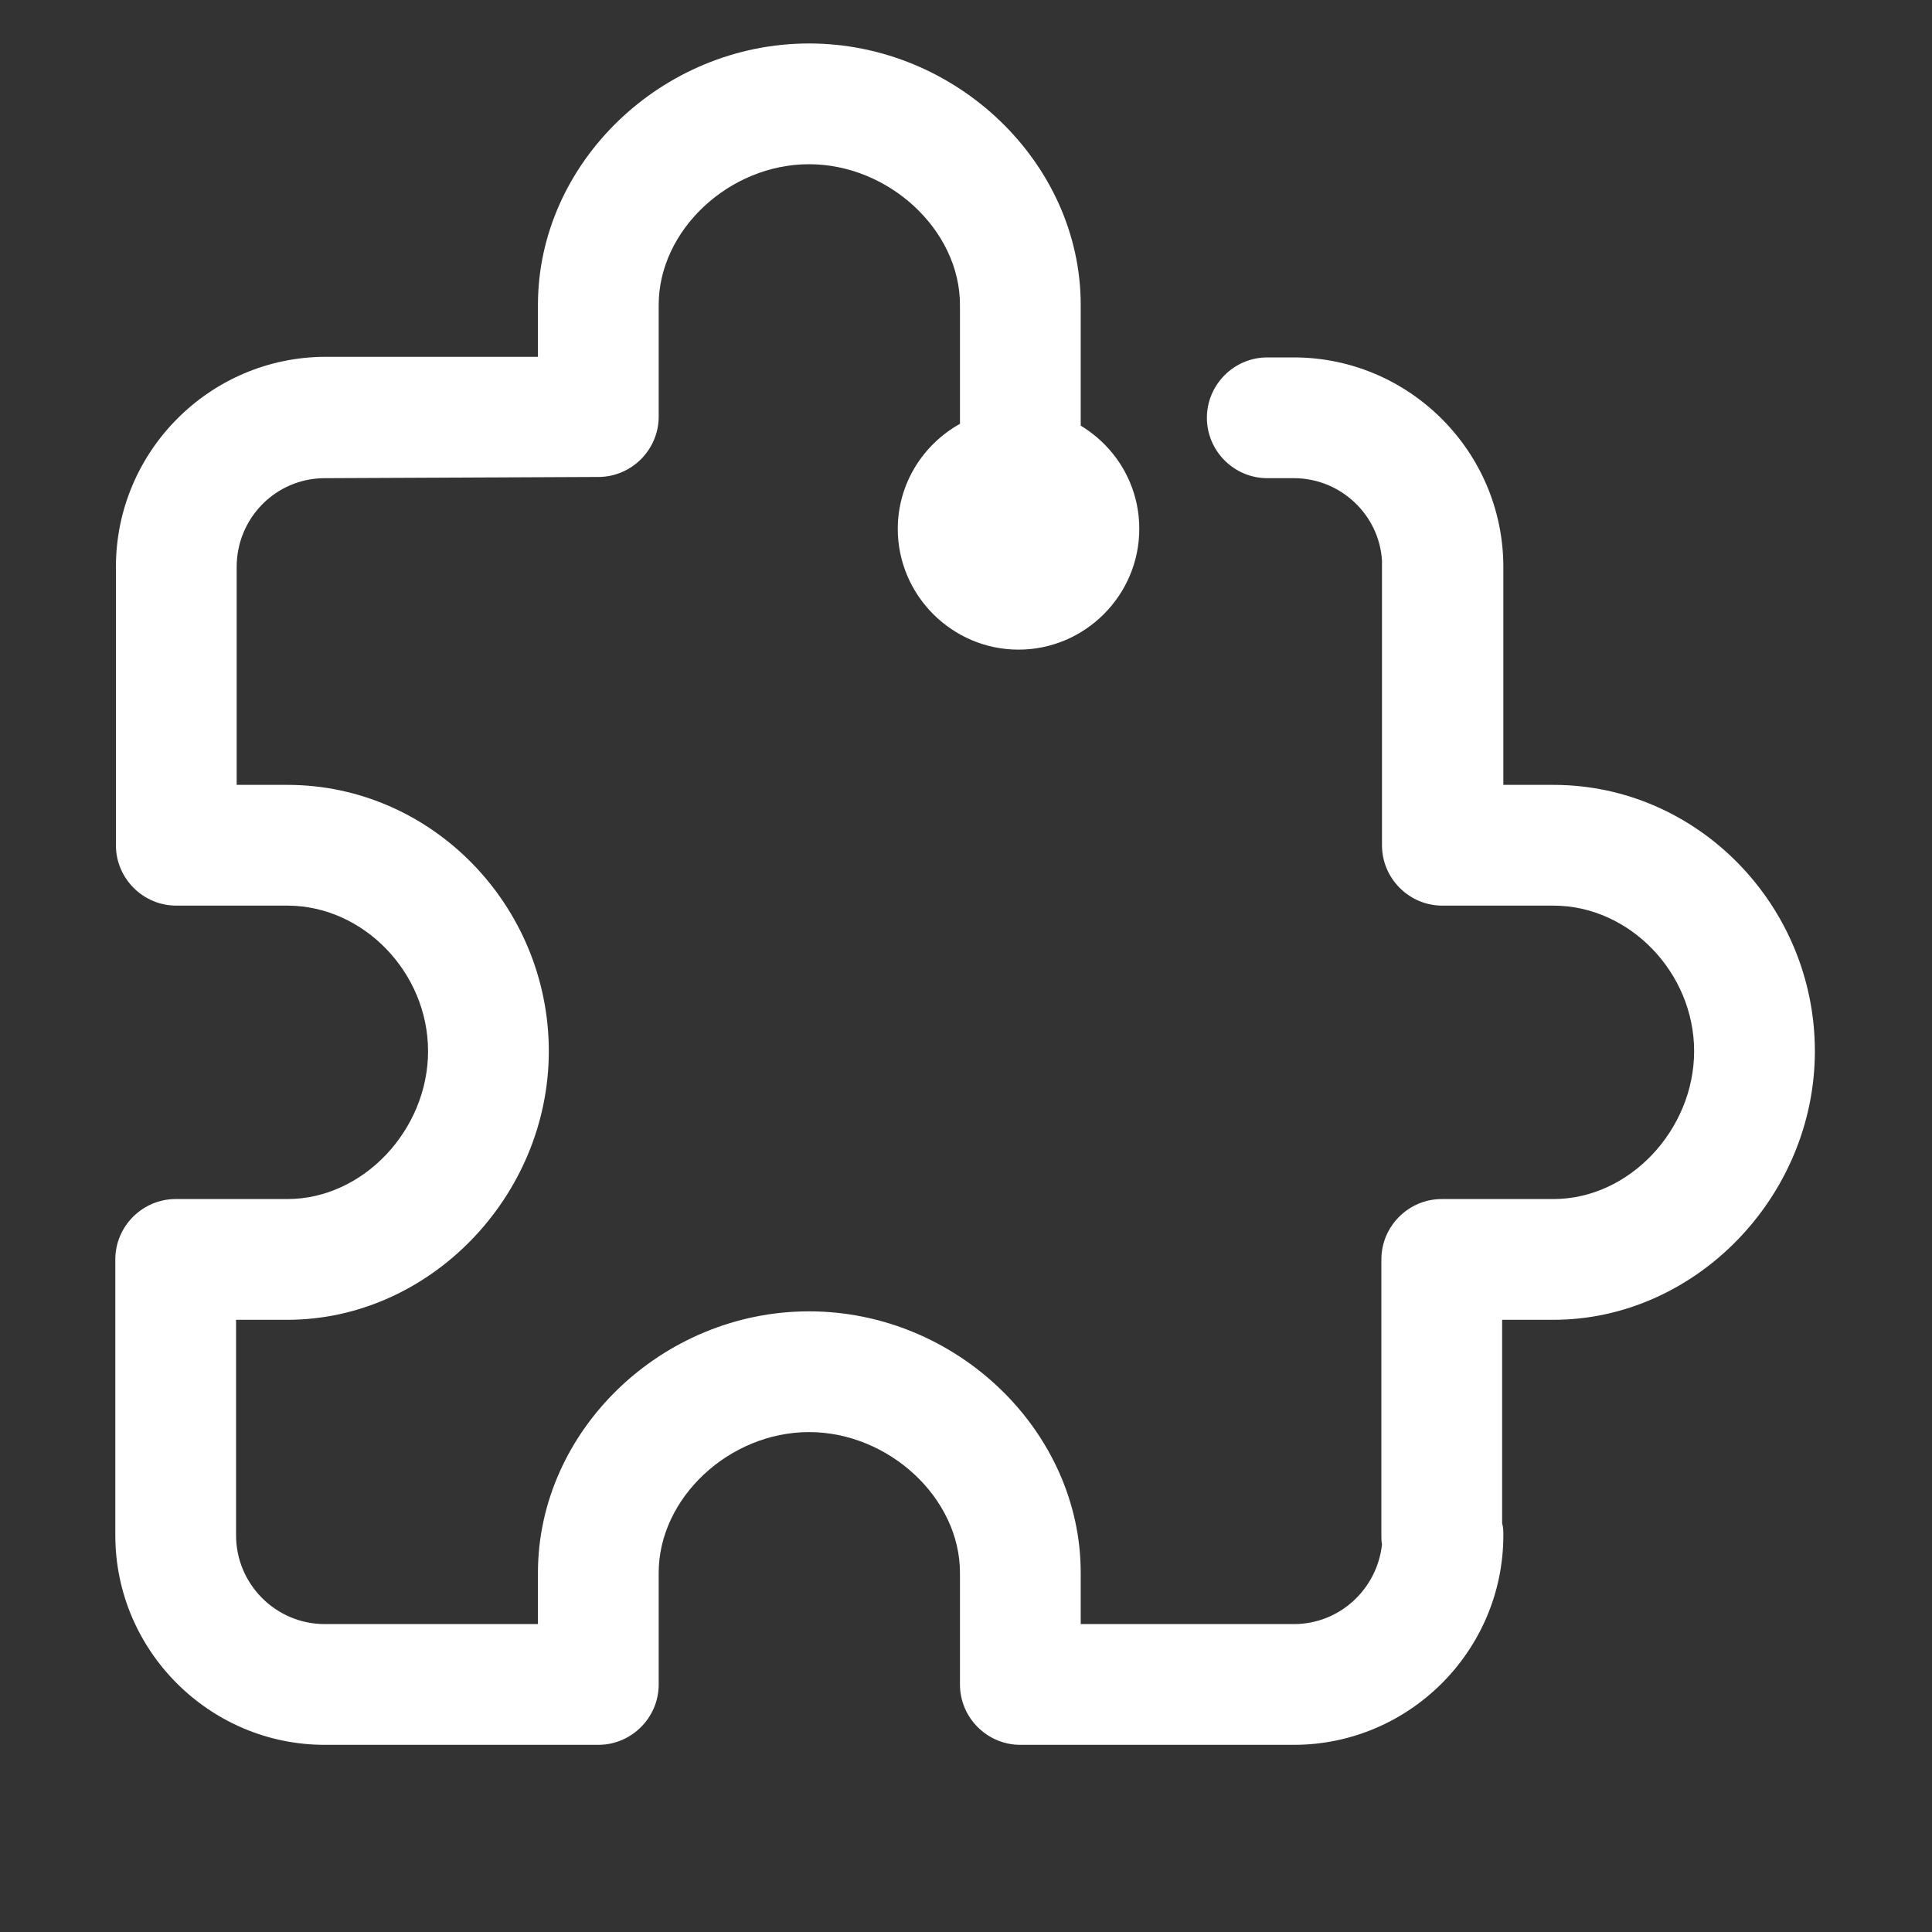 <?xml version="1.0" encoding="UTF-8"?><svg xmlns="http://www.w3.org/2000/svg" viewBox="0 0 32 32"><rect x="0" y="0" width="32" height="32" fill="#333333" stroke="none"/><defs><style>.c{fill:#fff;}</style></defs><g id="a"><path class="c" d="M25.74,13h-.84v-3.47s0-.09,0-.14c0-1.91-1.56-3.47-3.47-3.47h-.44c-.55,0-1,.45-1,1s.45,1,1,1h.44c.77,0,1.41,.6,1.46,1.36,0,.04,0,.07,0,.11v4.61c0,.55,.45,1,1,1h1.84c1.26,0,2.33,1.11,2.33,2.41s-1.07,2.45-2.33,2.45h-1.85c-.55,0-1,.45-1,1v4.57c0,.05,0,.1,.01,.15-.08,.74-.7,1.32-1.46,1.32h-3.53v-.85c0-2.35-2.06-4.33-4.5-4.33s-4.49,1.98-4.49,4.33v.85h-3.53c-.81,0-1.47-.66-1.47-1.47v-3.57h.85c2.35,0,4.33-2.04,4.33-4.45s-1.94-4.41-4.33-4.41h-.84v-3.61c0-.81,.65-1.47,1.46-1.47l4.53-.02c.55,0,1-.45,1-1v-1.85c0-1.24,1.17-2.33,2.49-2.33s2.5,1.09,2.5,2.33v1.97c-.61,.34-1.03,.99-1.03,1.74,0,1.1,.9,2,2,2s2-.9,2-2c0-.73-.39-1.36-.97-1.71v-2c0-2.35-2.06-4.33-4.5-4.33s-4.49,1.98-4.49,4.33v.86h-3.53c-1.91,.01-3.46,1.57-3.46,3.48v4.61c0,.55,.45,1,1,1h1.84c1.26,0,2.33,1.11,2.33,2.41s-1.07,2.45-2.33,2.45h-1.85c-.55,0-1,.45-1,1v4.57c0,1.91,1.56,3.47,3.47,3.47h4.53c.55,0,1-.45,1-1v-1.85c0-1.24,1.17-2.33,2.49-2.33s2.5,1.09,2.5,2.33v1.85c0,.55,.45,1,1,1h4.53c1.91,0,3.47-1.56,3.47-3.47,0-.07,0-.13-.02-.2v-3.37h.85c2.35,0,4.33-2.04,4.33-4.45s-1.94-4.41-4.33-4.41Z"/></g><g id="b"/></svg>